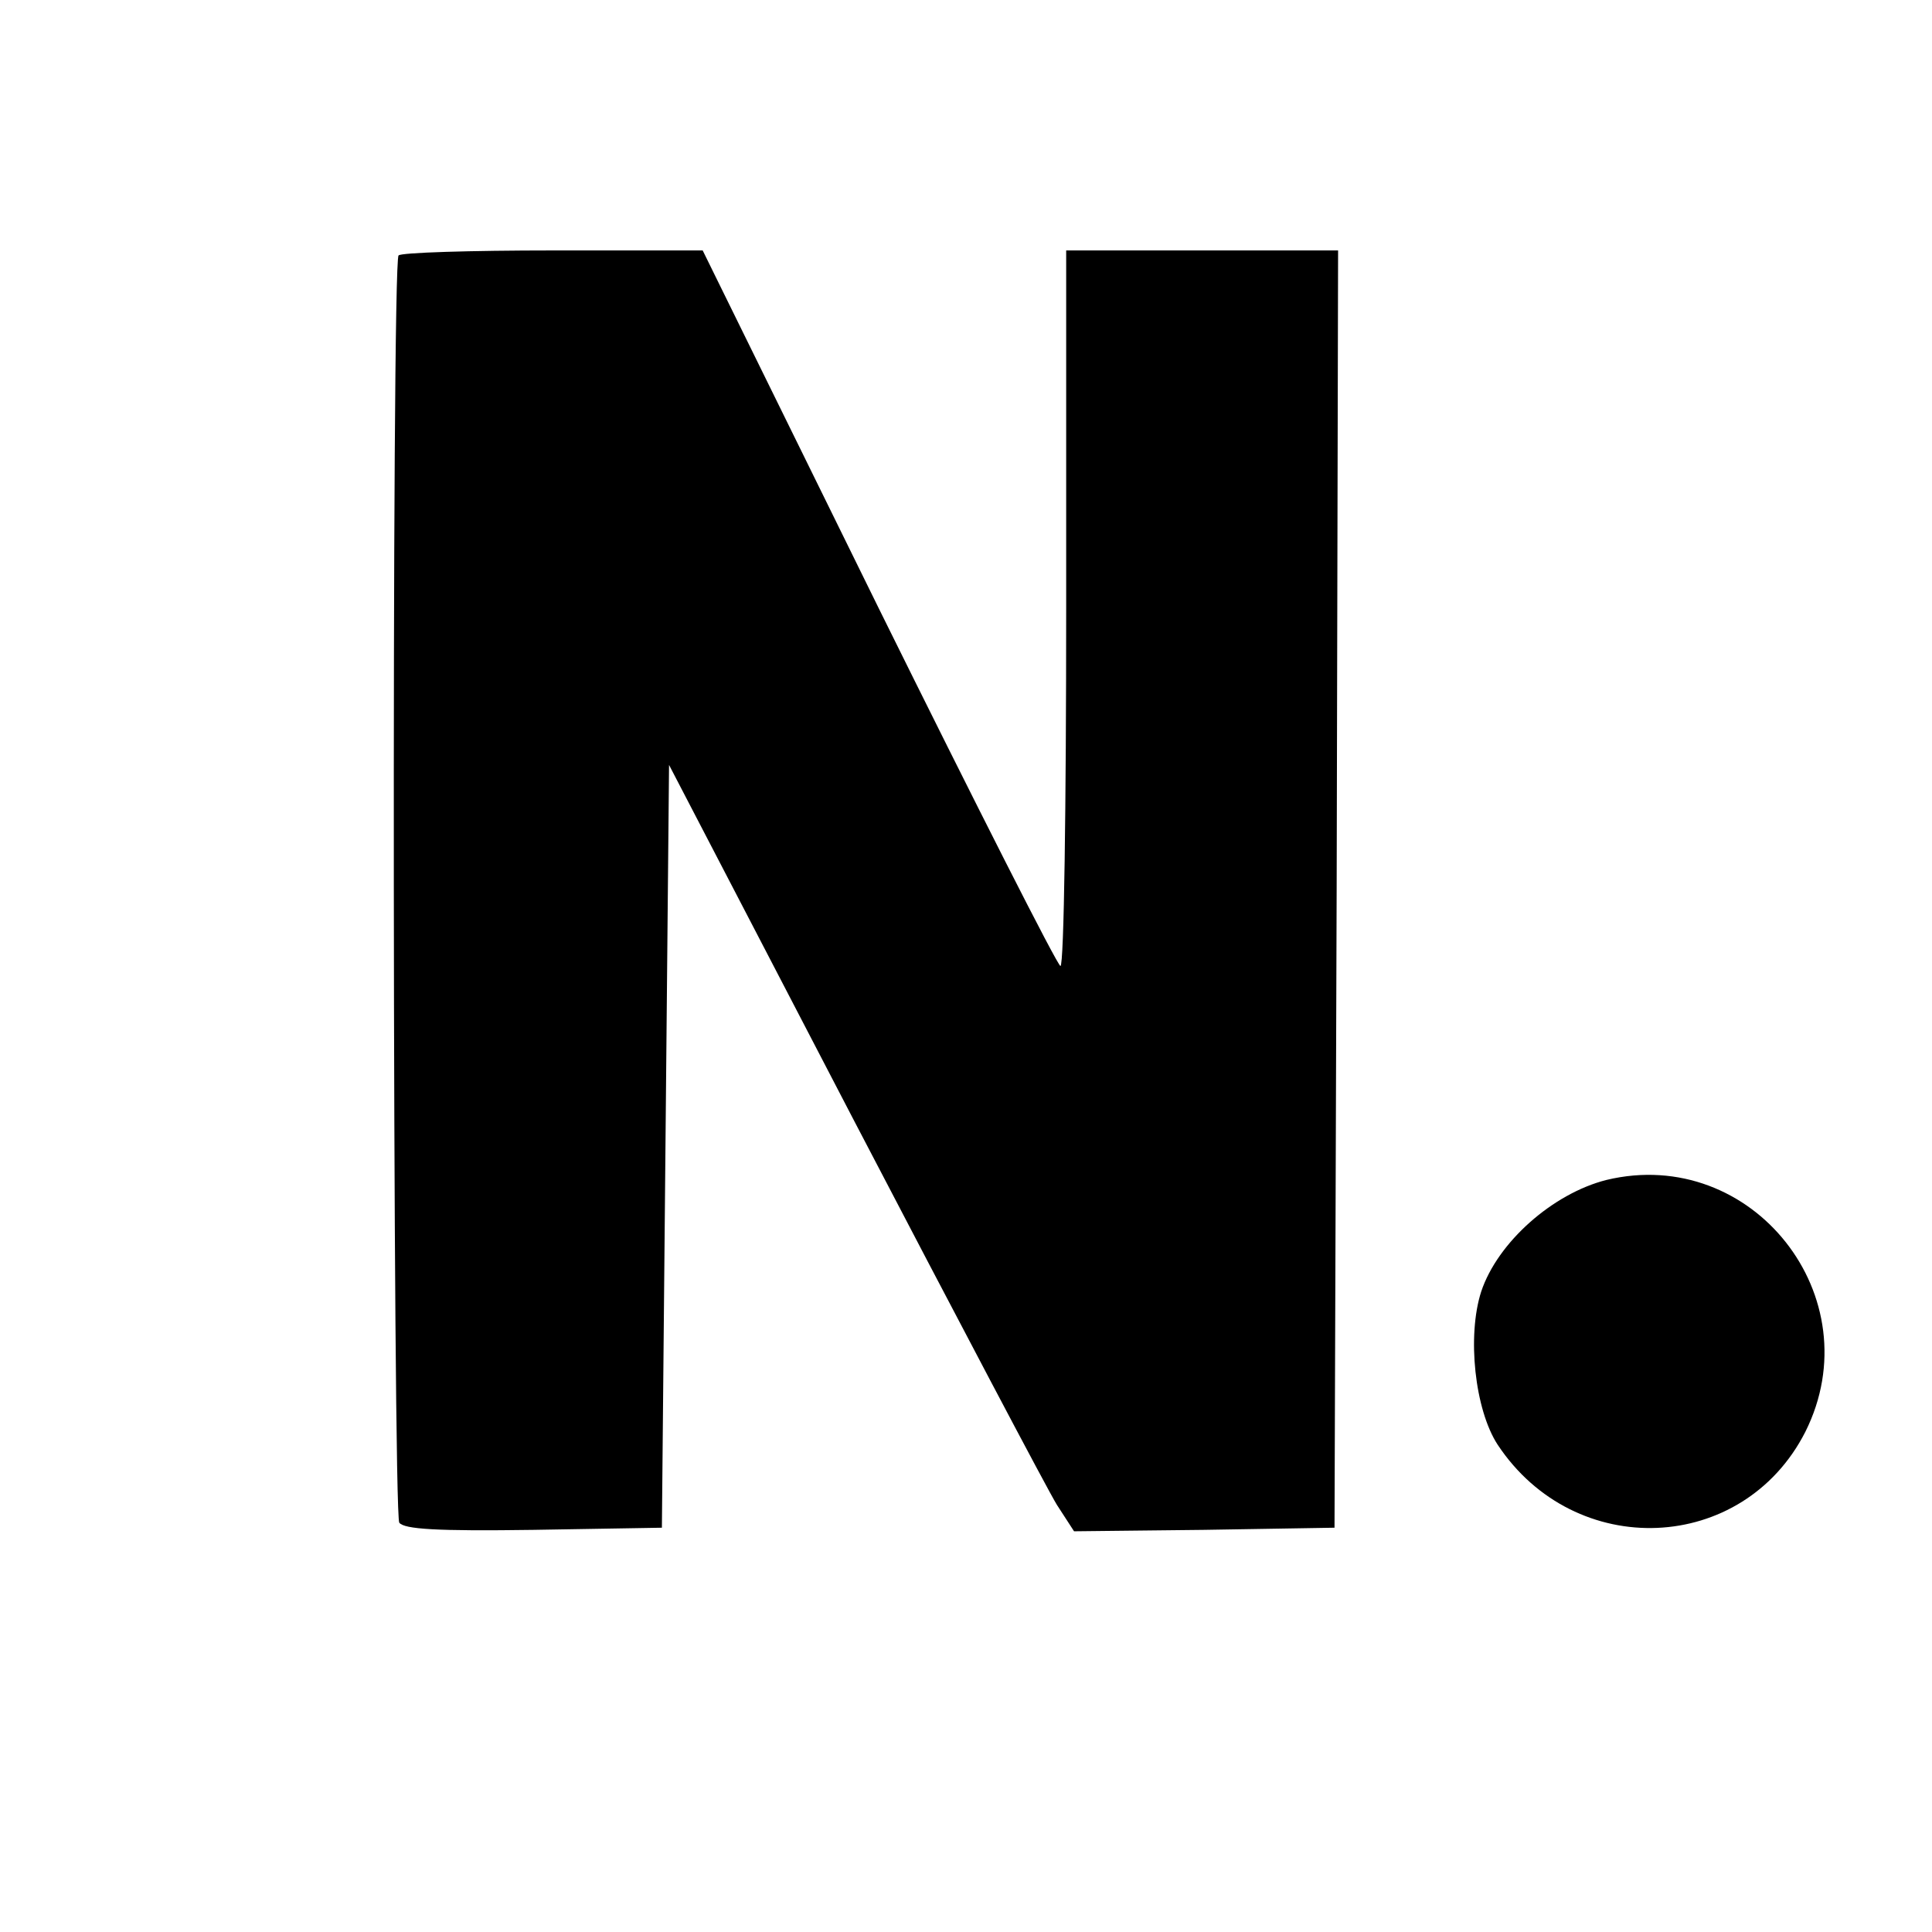 <?xml version="1.0" standalone="no"?>
<!DOCTYPE svg PUBLIC "-//W3C//DTD SVG 20010904//EN"
 "http://www.w3.org/TR/2001/REC-SVG-20010904/DTD/svg10.dtd">
<svg version="1.0" xmlns="http://www.w3.org/2000/svg"
 width="270pt" height="270pt" viewBox="0 0 270 270"
 preserveAspectRatio="xMidYMid meet">
<g transform="translate(0,270) scale(0.1,-0.1)"
fill="#000000" stroke="none">
<path d="M557 2343 c-10 -9 -8 -1756 1 -1771 7 -9 51 -12 188 -10 l179 3 5
533 5 533 259 -498 c143 -274 270 -515 283 -536 l24 -37 182 2 182 3 3 893 2
892 -190 0 -190 0 0 -500 c0 -275 -3 -500 -8 -500 -4 0 -118 225 -254 500
l-246 500 -209 0 c-116 0 -213 -3 -216 -7z"/>
<path d="M2245 1051 c-75 -19 -152 -87 -175 -156 -20 -62 -9 -165 23 -214 108
-163 343 -153 430 18 94 188 -74 401 -278 352z"/>
</g>
</svg>
